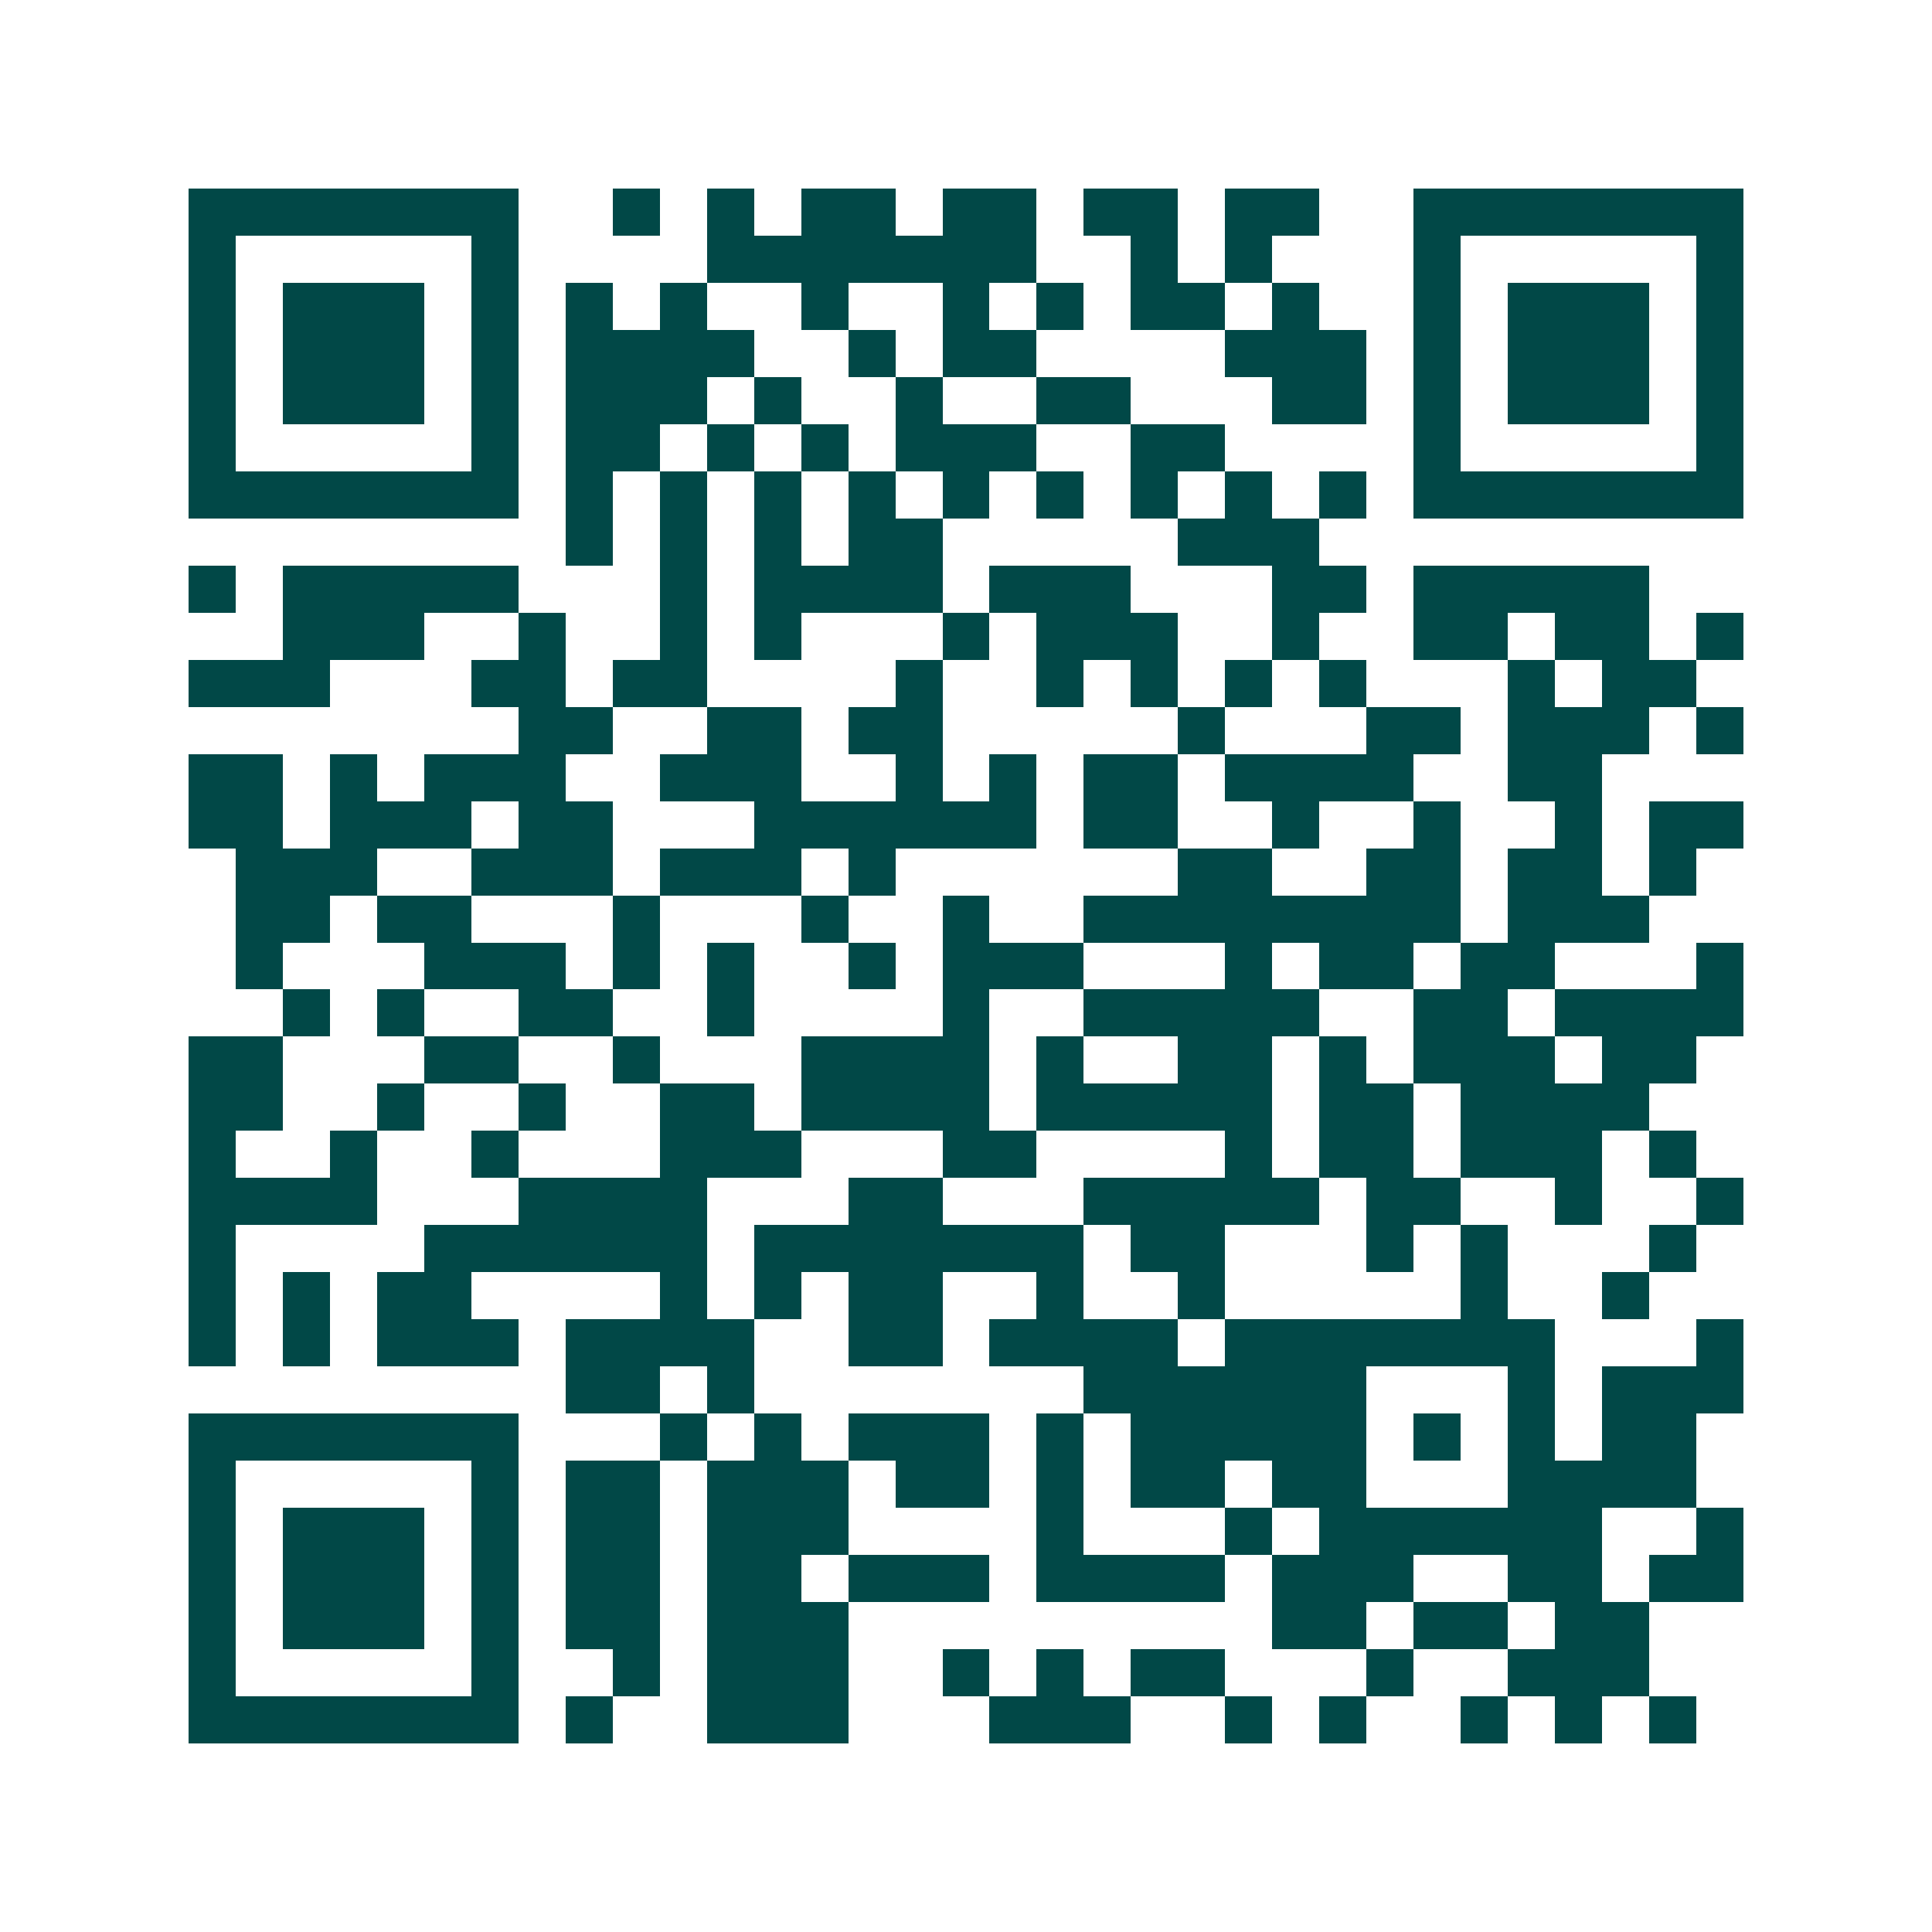 <svg xmlns="http://www.w3.org/2000/svg" width="200" height="200" viewBox="0 0 41 41" shape-rendering="crispEdges"><path fill="#ffffff" d="M0 0h41v41H0z"/><path stroke="#014847" d="M4 4.5h7m2 0h1m1 0h1m1 0h2m1 0h2m1 0h2m1 0h2m2 0h7M4 5.5h1m5 0h1m4 0h7m2 0h1m1 0h1m3 0h1m5 0h1M4 6.5h1m1 0h3m1 0h1m1 0h1m1 0h1m2 0h1m2 0h1m1 0h1m1 0h2m1 0h1m2 0h1m1 0h3m1 0h1M4 7.5h1m1 0h3m1 0h1m1 0h4m2 0h1m1 0h2m4 0h3m1 0h1m1 0h3m1 0h1M4 8.5h1m1 0h3m1 0h1m1 0h3m1 0h1m2 0h1m2 0h2m3 0h2m1 0h1m1 0h3m1 0h1M4 9.5h1m5 0h1m1 0h2m1 0h1m1 0h1m1 0h3m2 0h2m4 0h1m5 0h1M4 10.5h7m1 0h1m1 0h1m1 0h1m1 0h1m1 0h1m1 0h1m1 0h1m1 0h1m1 0h1m1 0h7M12 11.5h1m1 0h1m1 0h1m1 0h2m5 0h3M4 12.5h1m1 0h5m3 0h1m1 0h4m1 0h3m3 0h2m1 0h5M6 13.5h3m2 0h1m2 0h1m1 0h1m3 0h1m1 0h3m2 0h1m2 0h2m1 0h2m1 0h1M4 14.5h3m3 0h2m1 0h2m4 0h1m2 0h1m1 0h1m1 0h1m1 0h1m3 0h1m1 0h2M11 15.5h2m2 0h2m1 0h2m5 0h1m3 0h2m1 0h3m1 0h1M4 16.5h2m1 0h1m1 0h3m2 0h3m2 0h1m1 0h1m1 0h2m1 0h4m2 0h2M4 17.5h2m1 0h3m1 0h2m3 0h6m1 0h2m2 0h1m2 0h1m2 0h1m1 0h2M5 18.5h3m2 0h3m1 0h3m1 0h1m6 0h2m2 0h2m1 0h2m1 0h1M5 19.5h2m1 0h2m3 0h1m3 0h1m2 0h1m2 0h8m1 0h3M5 20.5h1m3 0h3m1 0h1m1 0h1m2 0h1m1 0h3m3 0h1m1 0h2m1 0h2m3 0h1M6 21.5h1m1 0h1m2 0h2m2 0h1m4 0h1m2 0h5m2 0h2m1 0h4M4 22.5h2m3 0h2m2 0h1m3 0h4m1 0h1m2 0h2m1 0h1m1 0h3m1 0h2M4 23.5h2m2 0h1m2 0h1m2 0h2m1 0h4m1 0h5m1 0h2m1 0h4M4 24.5h1m2 0h1m2 0h1m3 0h3m3 0h2m4 0h1m1 0h2m1 0h3m1 0h1M4 25.5h4m3 0h4m3 0h2m3 0h5m1 0h2m2 0h1m2 0h1M4 26.5h1m4 0h6m1 0h7m1 0h2m3 0h1m1 0h1m3 0h1M4 27.5h1m1 0h1m1 0h2m4 0h1m1 0h1m1 0h2m2 0h1m2 0h1m5 0h1m2 0h1M4 28.5h1m1 0h1m1 0h3m1 0h4m2 0h2m1 0h4m1 0h7m3 0h1M12 29.5h2m1 0h1m7 0h6m3 0h1m1 0h3M4 30.5h7m3 0h1m1 0h1m1 0h3m1 0h1m1 0h5m1 0h1m1 0h1m1 0h2M4 31.5h1m5 0h1m1 0h2m1 0h3m1 0h2m1 0h1m1 0h2m1 0h2m3 0h4M4 32.5h1m1 0h3m1 0h1m1 0h2m1 0h3m4 0h1m3 0h1m1 0h6m2 0h1M4 33.5h1m1 0h3m1 0h1m1 0h2m1 0h2m1 0h3m1 0h4m1 0h3m2 0h2m1 0h2M4 34.5h1m1 0h3m1 0h1m1 0h2m1 0h3m9 0h2m1 0h2m1 0h2M4 35.5h1m5 0h1m2 0h1m1 0h3m2 0h1m1 0h1m1 0h2m3 0h1m2 0h3M4 36.5h7m1 0h1m2 0h3m3 0h3m2 0h1m1 0h1m2 0h1m1 0h1m1 0h1"/></svg>
